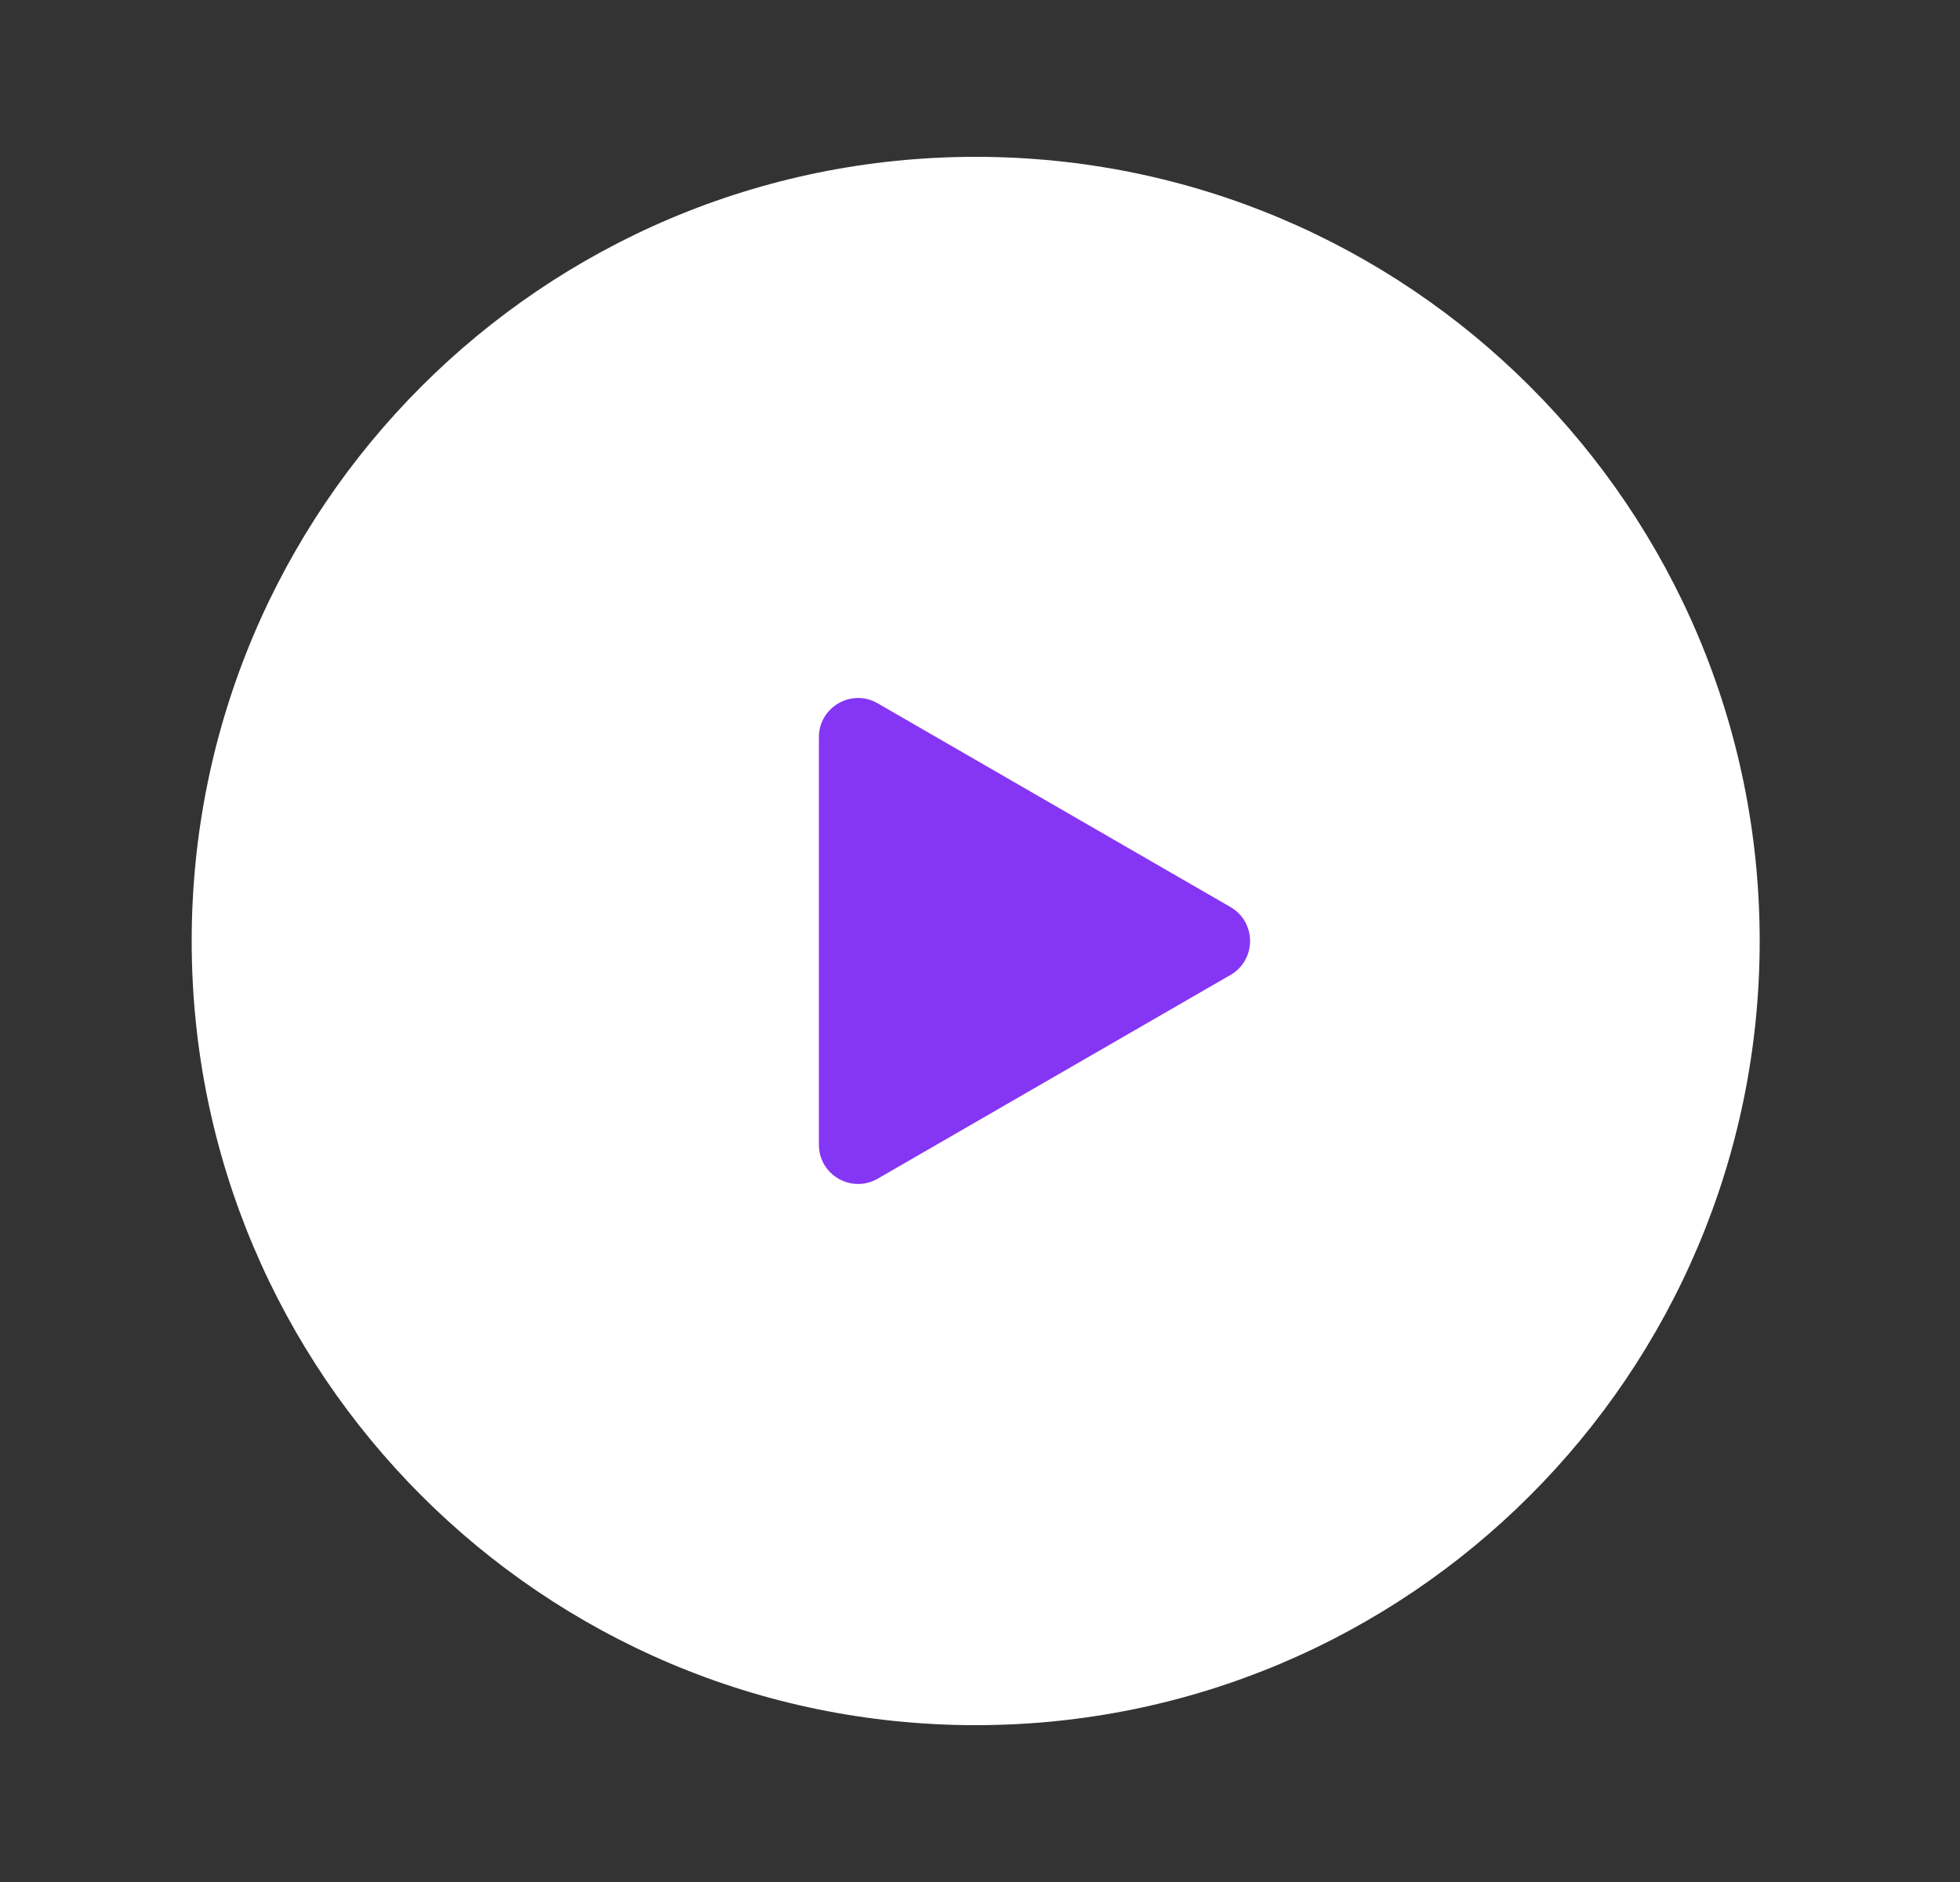 <svg width="25" height="24" viewBox="0 0 25 24" fill="none" xmlns="http://www.w3.org/2000/svg">
<rect x="0" y="0" width="25" height="24" fill="#333333" stroke="none"/>
<path d="M12.445 22C17.968 22 22.445 17.523 22.445 12C22.445 6.477 17.968 2 12.445 2C6.922 2 2.445 6.477 2.445 12C2.445 17.523 6.922 22 12.445 22Z" fill="white"/>
<path d="M15.695 11.567C16.028 11.759 16.028 12.241 15.695 12.433L11.195 15.031C10.861 15.223 10.445 14.983 10.445 14.598L10.445 9.402C10.445 9.017 10.861 8.776 11.195 8.969L15.695 11.567Z" fill="#8536F4"/>
</svg>

